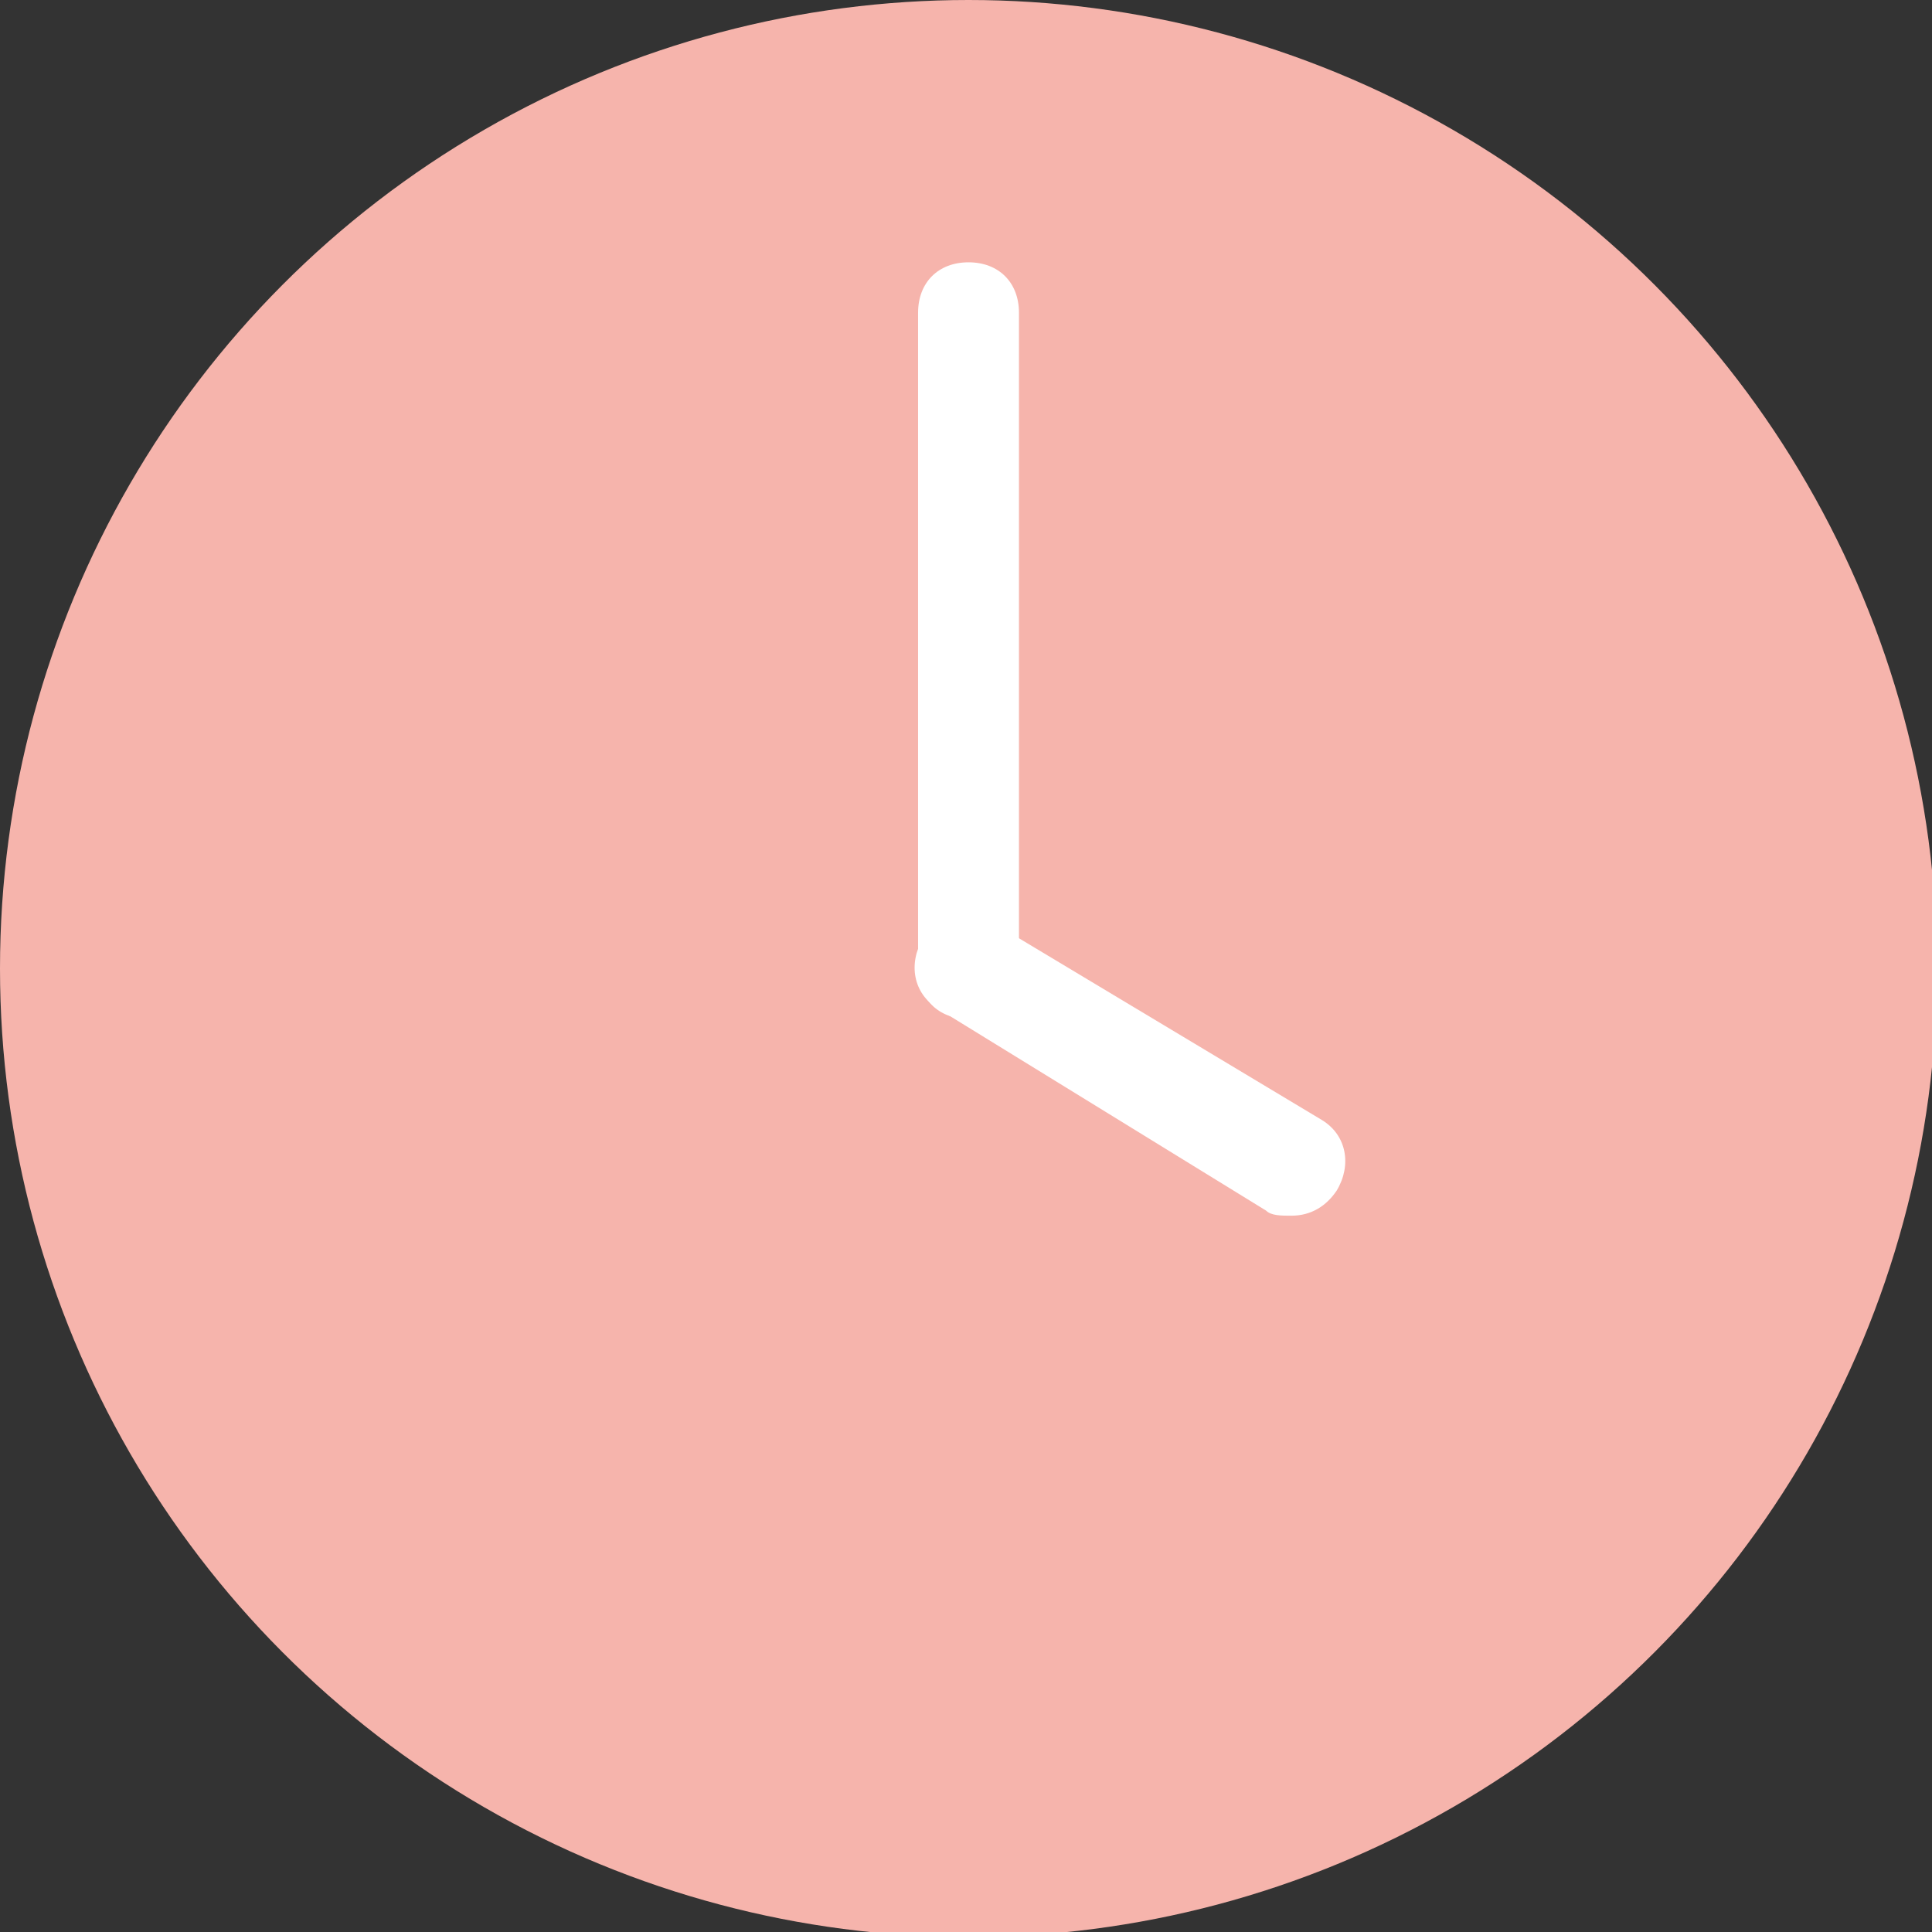 <?xml version="1.0" encoding="utf-8"?>
<!-- Generator: Adobe Illustrator 19.1.0, SVG Export Plug-In . SVG Version: 6.00 Build 0)  -->
<svg version="1.1" id="レイヤー_1" xmlns="http://www.w3.org/2000/svg" xmlns:xlink="http://www.w3.org/1999/xlink" x="0px"
	 y="0px" viewBox="-460 261.7 38.3 38.3" style="enable-background:new -460 261.7 38.3 38.3;" xml:space="preserve">
<rect x="-460" y="261.7" width="38.3" height="38.3" fill="#333333" stroke="none"/>
<style type="text/css">
	.st0{fill:#EF98B4;}
	.st1{fill:#FFFFFF;}
	.st2{fill:#F6B4AC;}
</style>
<g>
	<circle class="st0" cx="770" cy="836.9" r="19.2"/>
	<path class="st1" d="M770,837.9c-0.2,0-0.4,0-0.5-0.1l-6.5-3.9c-0.5-0.3-0.6-0.9-0.3-1.4c0.3-0.5,0.9-0.6,1.4-0.3l4.9,3v-11.3
		c0-0.6,0.4-1,1-1s1,0.4,1,1v13c0,0.4-0.2,0.7-0.5,0.9C770.3,837.9,770.1,837.9,770,837.9z"/>
</g>
<g>
	<circle class="st2" cx="-440.8" cy="280.9" r="19.2"/>
	<path class="st1" d="M-434.4,285.8c-0.2,0-0.4,0-0.5-0.1l-6.5-4c-0.5-0.3-0.6-0.9-0.3-1.4c0.3-0.5,0.9-0.6,1.4-0.3l6.5,3.9
		c0.5,0.3,0.6,0.9,0.3,1.4C-433.7,285.6-434,285.8-434.4,285.8z"/>
	<path class="st1" d="M-440.8,281.9c-0.6,0-1-0.4-1-1v-13c0-0.6,0.4-1,1-1c0.6,0,1,0.4,1,1v13C-439.8,281.4-440.3,281.9-440.8,281.9
		z"/>
</g>
</svg>
